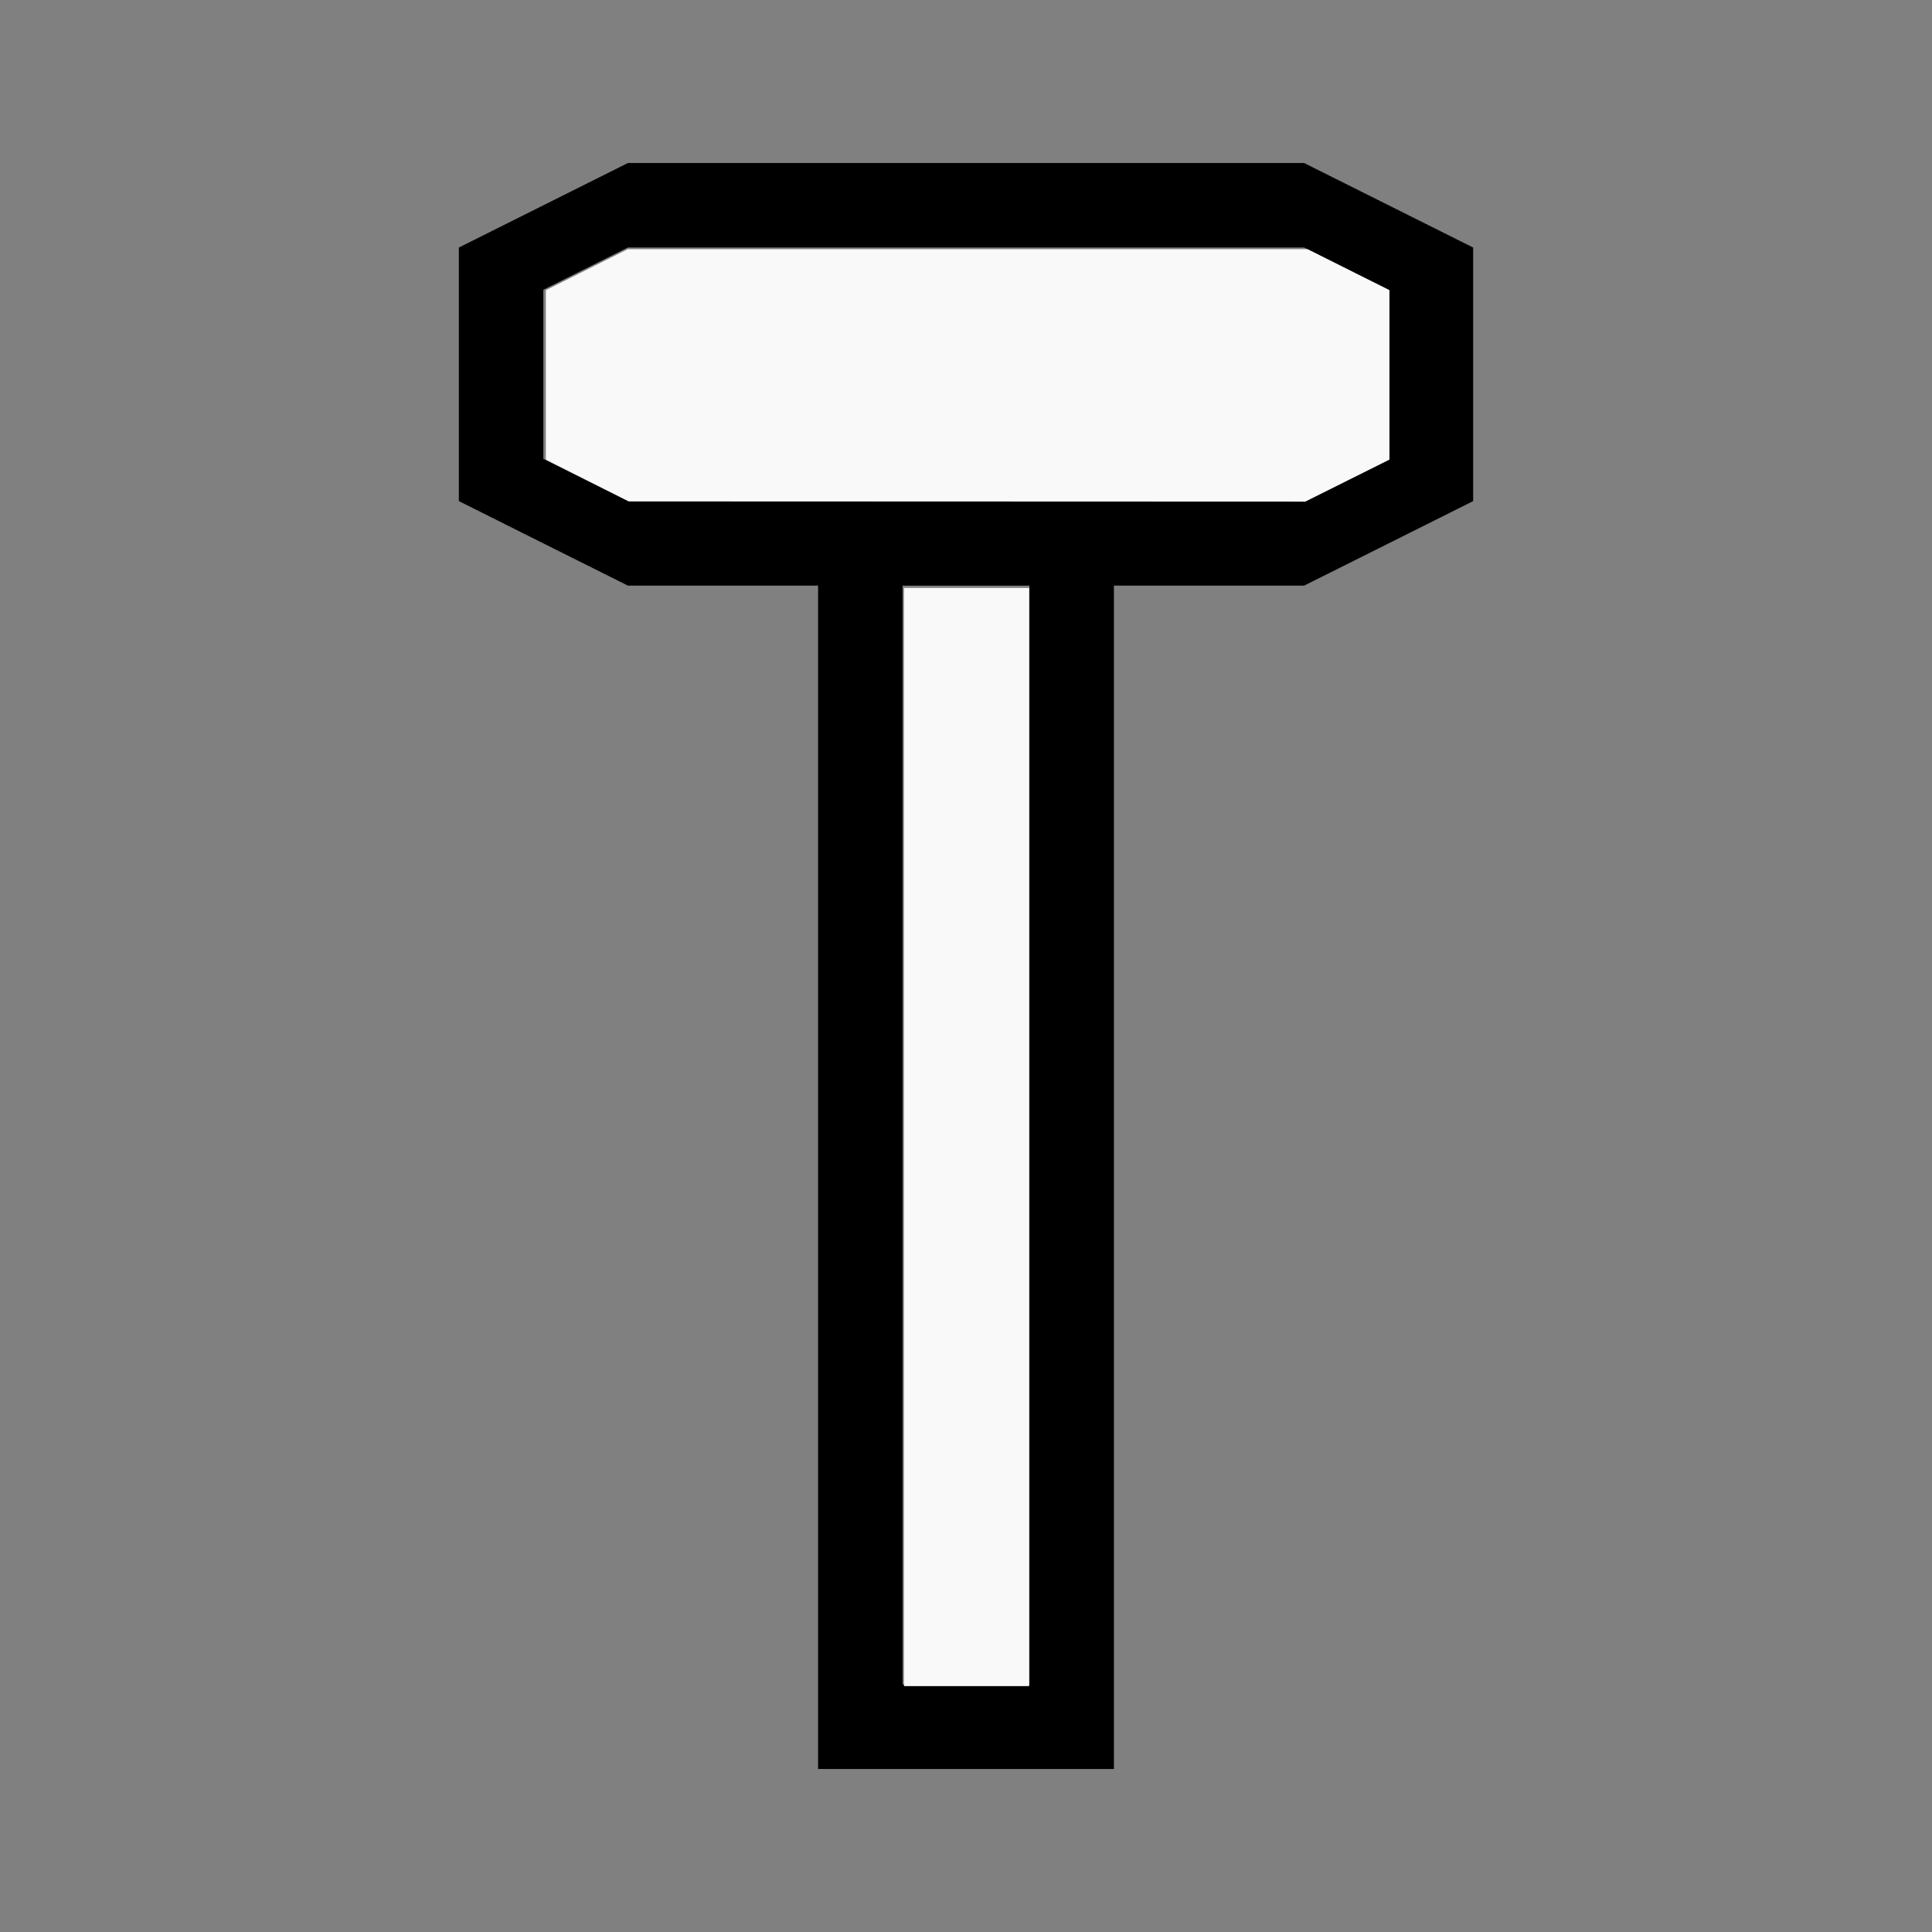 <?xml version="1.0" encoding="UTF-8" standalone="no"?>
<svg
   width="100%"
   height="100%"
   viewBox="-51 -100 200 200"
   version="1.1"
   id="svg1"
   sodipodi:docname="whammer.svg"
   inkscape:version="1.3 (0e150ed6c4, 2023-07-21)"
   xmlns:inkscape="http://www.inkscape.org/namespaces/inkscape"
   xmlns:sodipodi="http://sodipodi.sourceforge.net/DTD/sodipodi-0.dtd"
   xmlns="http://www.w3.org/2000/svg"
   xmlns:svg="http://www.w3.org/2000/svg"
   xmlns:rdf="http://www.w3.org/1999/02/22-rdf-syntax-ns#"
   xmlns:cc="http://creativecommons.org/ns#"
   xmlns:dc="http://purl.org/dc/elements/1.1/">
  <rect x="-51" y="-100" width="200" height="200" fill="#808080" stroke="none"/>
  <defs
     id="defs1" />
  <sodipodi:namedview
     id="namedview1"
     pagecolor="#505050"
     bordercolor="#ffffff"
     borderopacity="1"
     inkscape:showpageshadow="0"
     inkscape:pageopacity="0"
     inkscape:pagecheckerboard="1"
     inkscape:deskcolor="#505050"
     inkscape:document-units="mm"
     showgrid="false"
     inkscape:zoom="3.355903"
     inkscape:cx="100.42006"
     inkscape:cy="99.973091"
     inkscape:window-width="1858"
     inkscape:window-height="1057"
     inkscape:window-x="2264"
     inkscape:window-y="1577"
     inkscape:window-maximized="1"
     inkscape:current-layer="svg1" />
  <title
     id="title1">svgOutput</title>
  <desc
     id="desc1">made with tinkercad</desc>
  <path
     id="path1"
     d="m 14,-83.125 -8.753,4.377 -8.747,4.373 v 26.25 l 8.747,4.374 8.753,4.376 h 19.688 v 122.5 h 8.748 13.129 8.748 v -122.5 h 19.687 l 8.753,-4.376 8.747,-4.374 v -26.25 l -8.747,-4.373 -8.753,-4.377 H 64.313 33.688 Z m 0,8.747 h 19.688 30.625 19.687 v 8.74e-4 l 8.753,4.375 v 17.503 l -8.753,4.374 v 8.75e-4 H 64.313 v -0.002 h -8.748 -13.129 -8.748 v 0.002 h -19.688 v -8.75e-4 l -8.753,-4.374 v -17.503 l 8.753,-4.375 z m 28.436,35.003 H 55.565 V 74.377 H 42.436 Z"
     style="stroke-width:0.875" />
  <path
     style="fill:#f9f9f9;stroke-width:0.844;stroke-opacity:0"
     d="m 229.458,187.701 -16.224,-8.159 v -33.087 -33.087 l 16.005,-8.011 16.005,-8.011 h 132.761 132.761 l 16.005,8.011 16.005,8.011 v 33.087 33.087 l -16.441,8.207 -16.441,8.207 -132.107,-0.048 -132.107,-0.048 z"
     id="path2"
     transform="matrix(0.265,0,0,0.265,-51,-100)" />
  <path
     style="fill:#f9f9f9;stroke-width:0.844;stroke-opacity:0"
     d="M 353.142,444.167 V 229.669 h 24.442 24.442 V 444.167 658.665 H 377.584 353.142 Z"
     id="path3"
     transform="matrix(0.265,0,0,0.265,-51,-100)" />
</svg>

